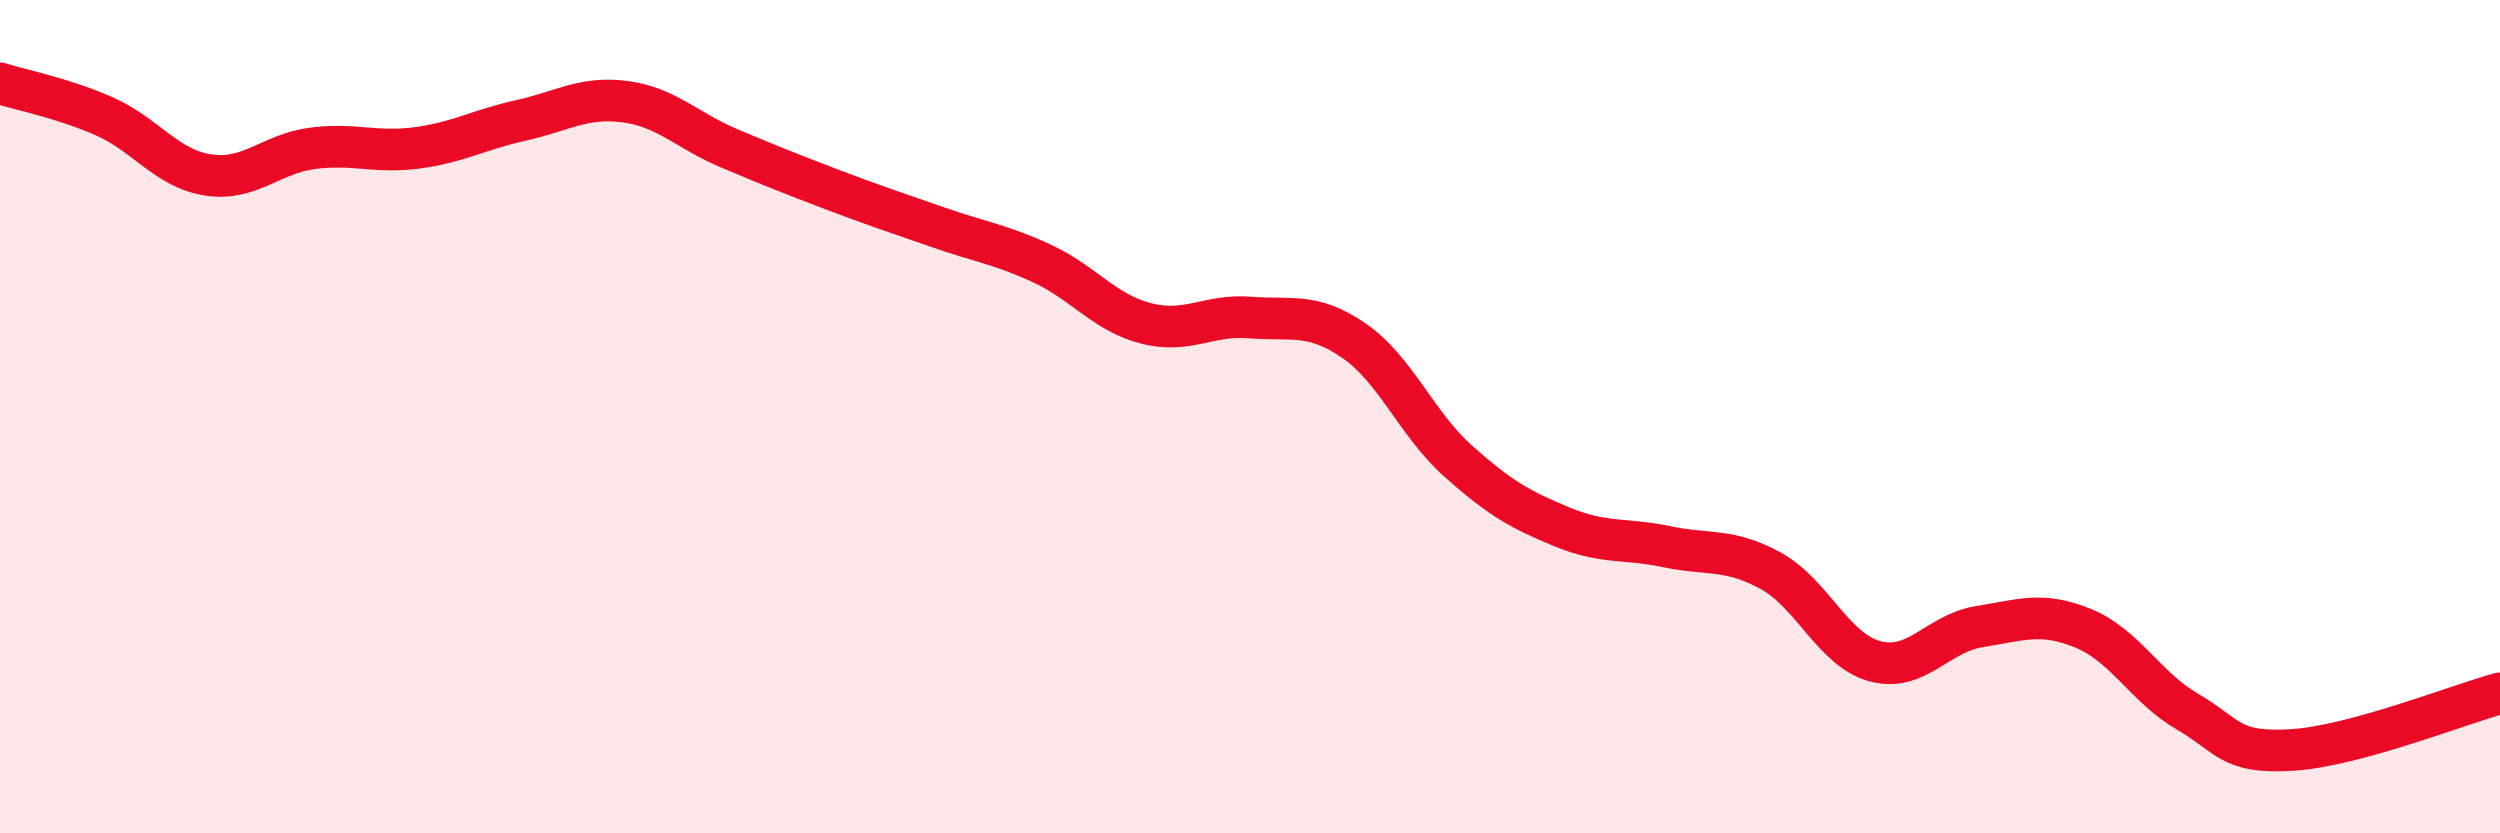 
    <svg width="60" height="20" viewBox="0 0 60 20" xmlns="http://www.w3.org/2000/svg">
      <path
        d="M 0,2 C 0.5,2.16 1.5,2.35 2.5,2.79 C 3.5,3.23 4,4.05 5,4.2 C 6,4.35 6.5,3.69 7.5,3.56 C 8.5,3.43 9,3.68 10,3.55 C 11,3.42 11.5,3.11 12.5,2.89 C 13.5,2.67 14,2.31 15,2.44 C 16,2.57 16.5,3.14 17.5,3.56 C 18.5,3.98 19,4.18 20,4.56 C 21,4.94 21.5,5.1 22.5,5.45 C 23.5,5.8 24,5.86 25,6.32 C 26,6.78 26.5,7.5 27.5,7.76 C 28.5,8.02 29,7.54 30,7.62 C 31,7.7 31.5,7.49 32.5,8.18 C 33.5,8.87 34,10.18 35,11.07 C 36,11.96 36.5,12.24 37.5,12.65 C 38.5,13.06 39,12.91 40,13.12 C 41,13.33 41.5,13.15 42.5,13.7 C 43.5,14.25 44,15.6 45,15.87 C 46,16.14 46.5,15.2 47.5,15.04 C 48.5,14.88 49,14.67 50,15.08 C 51,15.49 51.5,16.5 52.5,17.08 C 53.5,17.66 53.5,18.09 55,18 C 56.5,17.91 59,16.91 60,16.64L60 20L0 20Z"
        fill="#EB0A25"
        opacity="0.1"
        stroke-linecap="round"
        stroke-linejoin="round"
      />
      <path
        d="M 0,2 C 0.5,2.16 1.5,2.35 2.5,2.79 C 3.5,3.23 4,4.05 5,4.2 C 6,4.35 6.5,3.69 7.5,3.56 C 8.5,3.43 9,3.68 10,3.55 C 11,3.42 11.5,3.11 12.5,2.89 C 13.5,2.67 14,2.31 15,2.44 C 16,2.57 16.5,3.14 17.5,3.56 C 18.5,3.98 19,4.18 20,4.56 C 21,4.94 21.5,5.1 22.5,5.45 C 23.5,5.8 24,5.86 25,6.32 C 26,6.78 26.5,7.5 27.5,7.76 C 28.5,8.02 29,7.54 30,7.62 C 31,7.7 31.5,7.49 32.5,8.18 C 33.5,8.87 34,10.18 35,11.07 C 36,11.96 36.5,12.24 37.5,12.65 C 38.5,13.06 39,12.91 40,13.12 C 41,13.33 41.5,13.15 42.5,13.7 C 43.5,14.25 44,15.6 45,15.87 C 46,16.14 46.5,15.2 47.5,15.04 C 48.5,14.88 49,14.67 50,15.08 C 51,15.49 51.5,16.5 52.5,17.08 C 53.5,17.66 53.5,18.09 55,18 C 56.5,17.91 59,16.91 60,16.64"
        stroke="#EB0A25"
        stroke-width="1"
        fill="none"
        stroke-linecap="round"
        stroke-linejoin="round"
      />
    </svg>
  